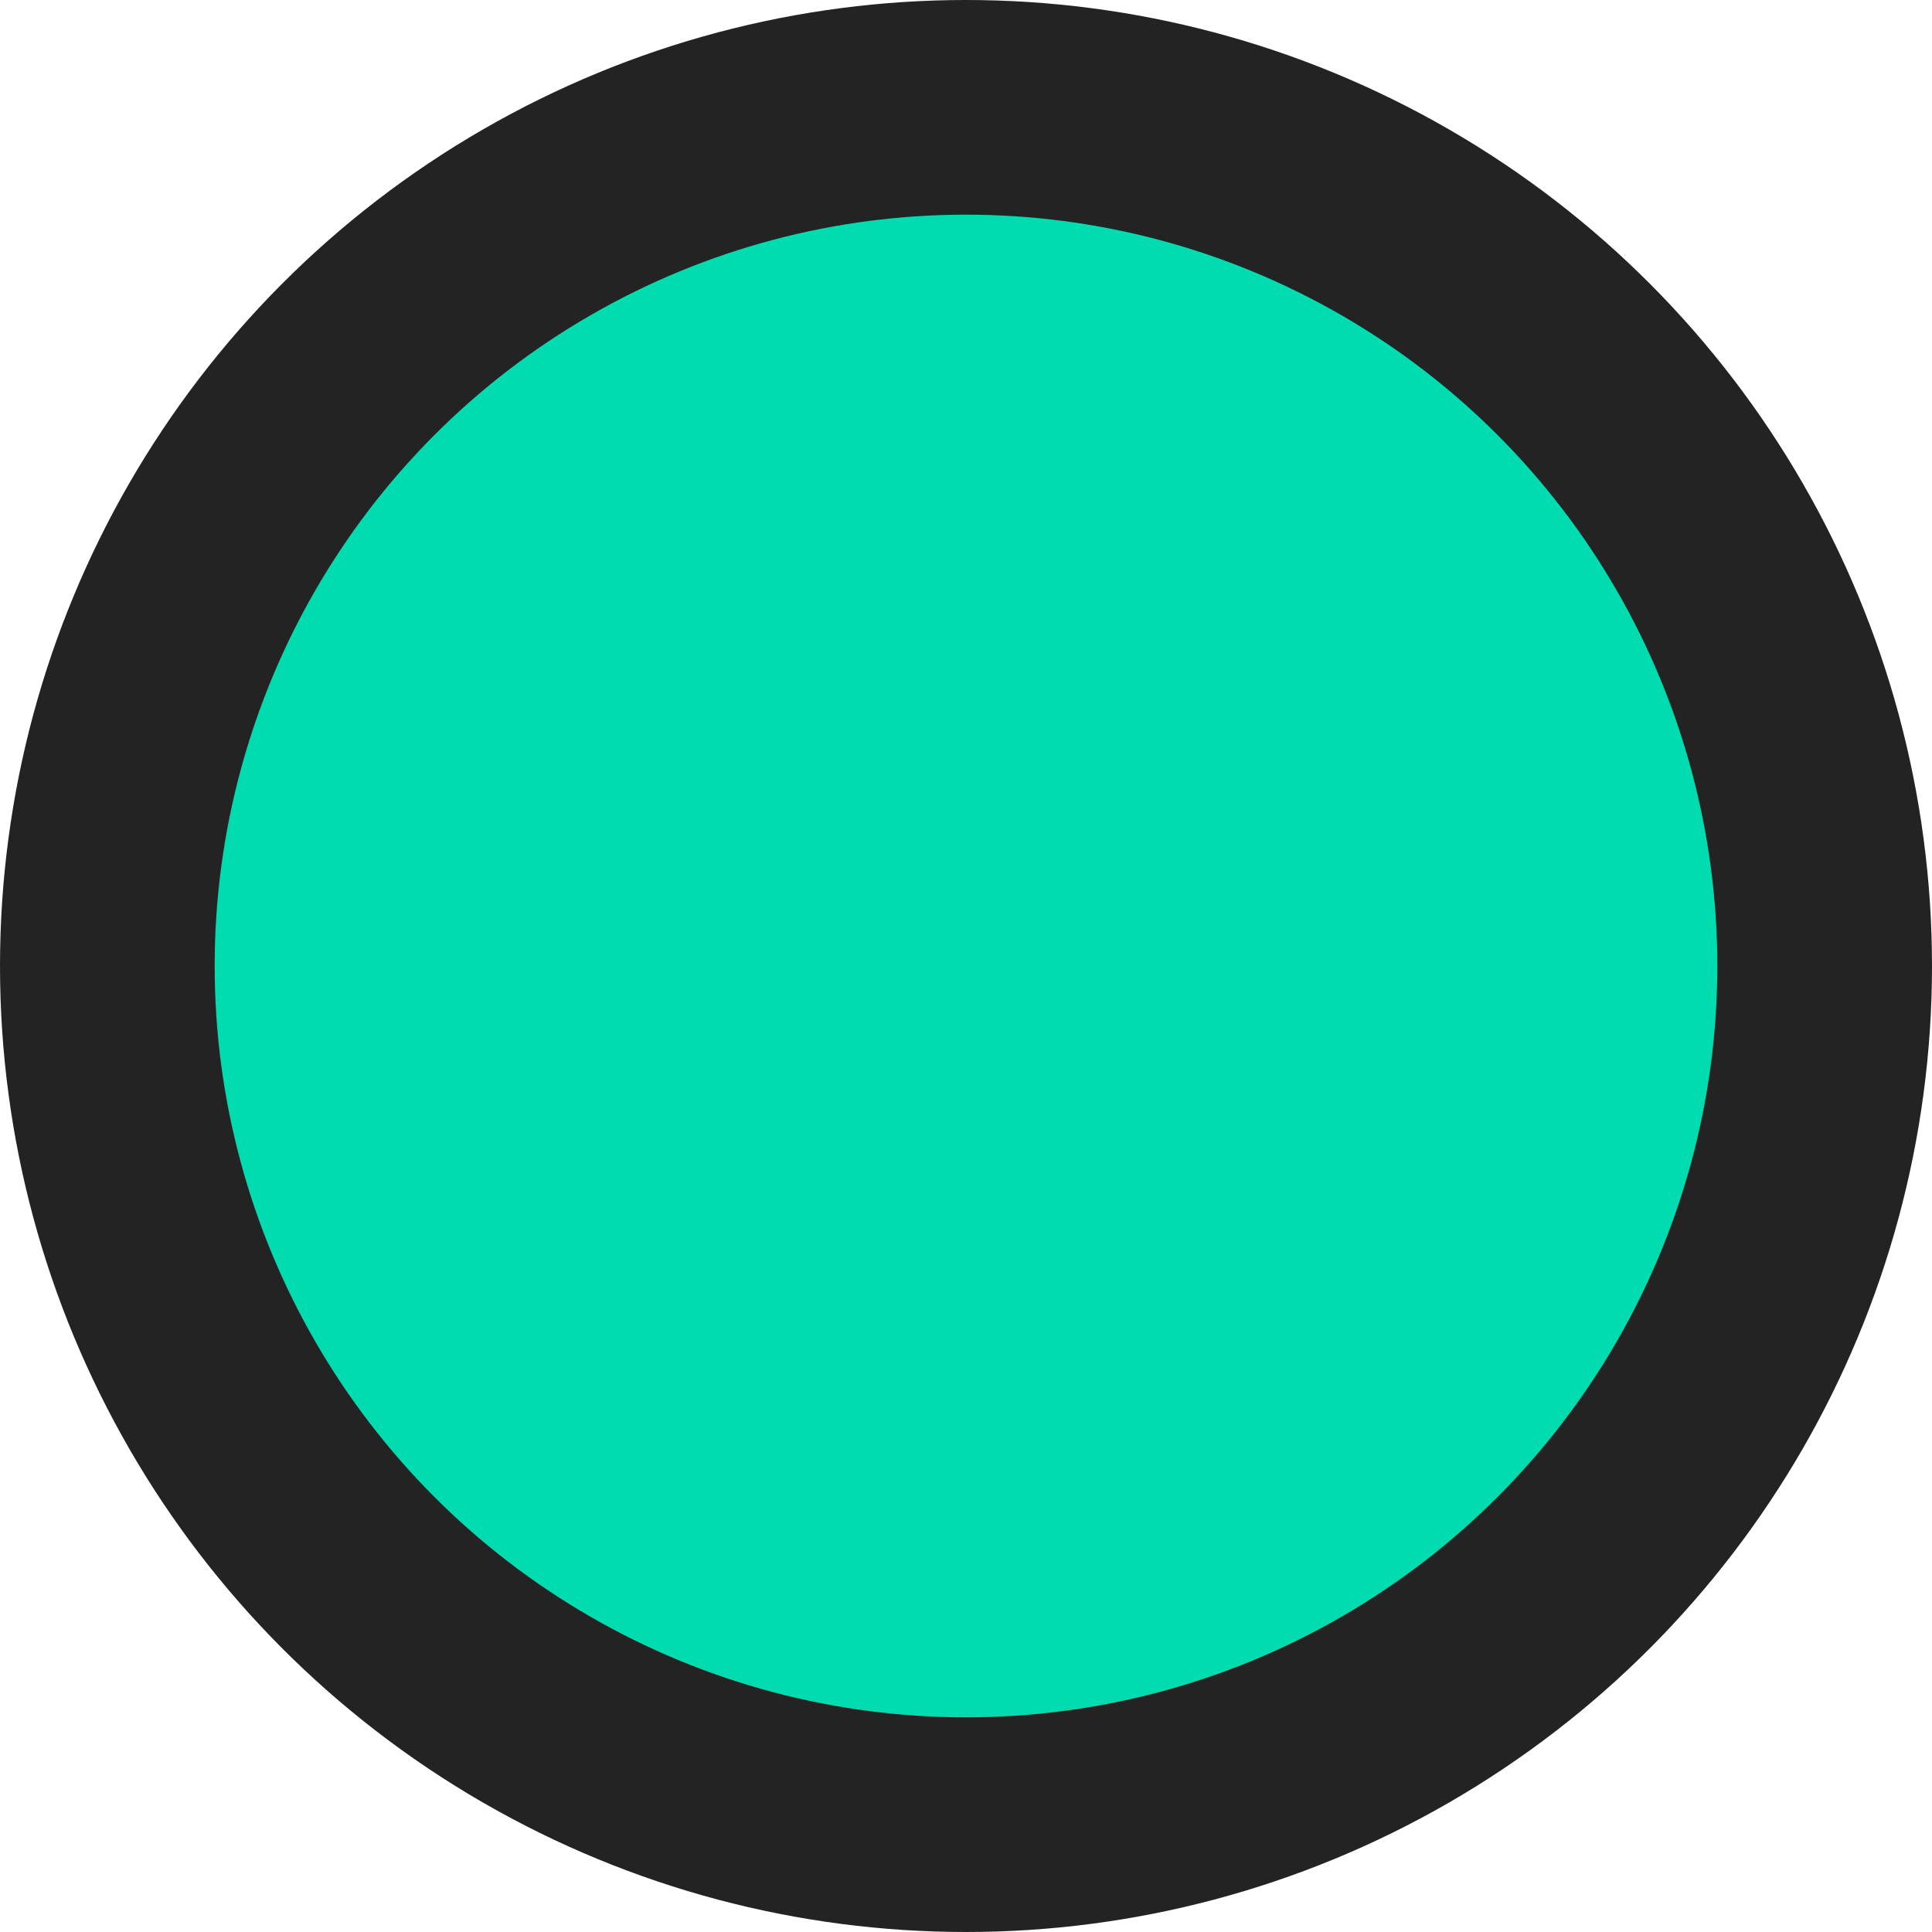 <?xml version="1.0" encoding="utf-8"?>
<!-- Generator: Adobe Illustrator 26.4.1, SVG Export Plug-In . SVG Version: 6.00 Build 0)  -->
<svg version="1.1" id="Layer_1" xmlns="http://www.w3.org/2000/svg" xmlns:xlink="http://www.w3.org/1999/xlink" x="0px" y="0px"
	 viewBox="0 0 18 18" style="enable-background:new 0 0 18 18;" xml:space="preserve">
<style type="text/css">
	.st0{opacity:0.36;}
	.st1{opacity:0.18;}
	.st2{fill:none;stroke:#000000;stroke-miterlimit:10;}
	.st3{fill:#FFFFFF;stroke:#000000;stroke-width:2;stroke-linecap:round;stroke-linejoin:round;stroke-miterlimit:10;}
	.st4{fill:#BA97FF;stroke:#000000;stroke-width:1.964;stroke-linecap:round;stroke-linejoin:round;stroke-miterlimit:10;}
	.st5{fill:#FFFFFF;stroke:#000000;stroke-width:1.964;stroke-linecap:round;stroke-linejoin:round;stroke-miterlimit:10;}
	.st6{fill:#FFFFFF;stroke:#000000;stroke-width:2.306;stroke-linecap:round;stroke-linejoin:round;stroke-miterlimit:10;}
	.st7{display:none;}
	.st8{display:inline;}
	.st9{display:inline;clip-path:url(#SVGID_00000145772415253104821430000008010771845629483687_);}
	.st10{fill:#45B0B0;}
	.st11{fill:#53727C;}
	.st12{fill:#FFC2B6;}
	.st13{fill:#FF9B4C;}
	.st14{fill:none;stroke:#FFFFFF;stroke-width:0.808;stroke-miterlimit:10;}
	.st15{fill:#FFFFFF;}
	.st16{fill:none;stroke:#7AA1B5;stroke-width:0.808;stroke-miterlimit:10;}
	.st17{fill:#000D29;}
	.st18{fill:#F79F8B;}
	.st19{fill:none;stroke:#F79F8B;stroke-width:0.808;stroke-miterlimit:10;}
	.st20{clip-path:url(#SVGID_00000183249740400585672370000004949441896500337050_);fill:#FFFFFF;}
	.st21{clip-path:url(#SVGID_00000183249740400585672370000004949441896500337050_);fill:#1A1A1A;}
	.st22{clip-path:url(#SVGID_00000034056059255134603970000000768331193774402485_);fill:#FFFFFF;}
	.st23{clip-path:url(#SVGID_00000034056059255134603970000000768331193774402485_);fill:#1A1A1A;}
	.st24{fill:#2E2E2E;}
	.st25{fill:none;stroke:#53727C;stroke-width:0.808;stroke-miterlimit:10;}
	.st26{fill:#A972FF;stroke:#000000;stroke-width:1.321;stroke-miterlimit:10;}
	.st27{fill:#FFFFFF;stroke:#000000;stroke-width:1.995;stroke-miterlimit:10;}
	.st28{fill:#00DCAF;stroke:#000000;stroke-width:1.308;stroke-miterlimit:10;}
	.st29{stroke:#000000;stroke-width:0.399;stroke-miterlimit:10;}
	.st30{fill:#A972FF;stroke:#000000;stroke-width:1.5;stroke-miterlimit:10;}
	.st31{fill:#FFFFFF;stroke:#000000;stroke-width:1.5;stroke-miterlimit:10;}
	.st32{opacity:0.53;fill:#759BF0;}
	.st33{fill:#F3C500;stroke:#000000;stroke-width:1.5;stroke-miterlimit:10;}
	.st34{fill:none;stroke:#000000;stroke-width:1.09;stroke-miterlimit:10;}
	.st35{fill:none;stroke:#000000;stroke-width:1.09;stroke-linecap:round;stroke-miterlimit:10;}
	.st36{fill:#FF5722;stroke:#000000;stroke-width:1.09;stroke-miterlimit:10;}
	.st37{fill:none;stroke:#000000;stroke-width:0.727;stroke-linecap:round;stroke-miterlimit:10;}
	.st38{fill:#00DCAF;stroke:#000000;stroke-width:1.5;stroke-miterlimit:10;}
	.st39{fill:#A972FF;stroke:#190E3F;stroke-width:2.065;stroke-miterlimit:10;}
	.st40{fill:#00DCAF;stroke:#190E3F;stroke-width:2.065;stroke-miterlimit:10;}
	.st41{fill:none;stroke:#190E3F;stroke-width:2.065;stroke-linecap:round;stroke-miterlimit:10;}
	.st42{opacity:0.64;fill:url(#);}
	.st43{fill:none;stroke:#000000;stroke-width:1.5;stroke-linecap:round;stroke-linejoin:round;stroke-miterlimit:10;}
	.st44{fill:#F5D133;}
	.st45{fill:#A972FF;}
	.st46{fill:#0B132B;}
	.st47{fill:#00DCAF;}
	.st48{fill:#FFFFFF;stroke:#190E3F;stroke-width:2;stroke-miterlimit:10;}
	.st49{fill:none;stroke:#000000;stroke-width:0.754;stroke-miterlimit:10;}
	.st50{fill:none;stroke:#000000;stroke-width:0.75;stroke-miterlimit:10;}
	
		.st51{clip-path:url(#SVGID_00000013151765700699230470000015506240449426919559_);fill:#00DCAF;stroke:#1A171B;stroke-width:1.104;stroke-miterlimit:10;}
	.st52{clip-path:url(#SVGID_00000013151765700699230470000015506240449426919559_);}
	.st53{fill:#FF5722;stroke:#1A171B;stroke-width:0.751;stroke-miterlimit:10;}
	.st54{fill:#FFD020;stroke:#1A171B;stroke-width:0.751;stroke-miterlimit:10;}
	.st55{fill:#FF5722;stroke:#1A171B;stroke-width:0.832;stroke-miterlimit:10;}
	.st56{fill:#FFD020;stroke:#1A171B;stroke-width:0.832;stroke-miterlimit:10;}
	
		.st57{clip-path:url(#SVGID_00000013151765700699230470000015506240449426919559_);fill:#FF5722;stroke:#1A171B;stroke-width:1.104;stroke-miterlimit:10;}
	.st58{fill:#FFD020;stroke:#1A171B;stroke-width:0.938;stroke-miterlimit:10;}
	.st59{fill:#FFFFFF;stroke:#1A171B;stroke-width:0.938;stroke-linecap:round;stroke-linejoin:round;stroke-miterlimit:10;}
	
		.st60{clip-path:url(#SVGID_00000013151765700699230470000015506240449426919559_);fill:#79ABF2;stroke:#000000;stroke-width:1.159;stroke-miterlimit:10;}
	.st61{fill:#0B0307;}
	.st62{fill:#F2B09C;}
	.st63{fill:#F9F7F5;}
	.st64{fill:#FDF5F1;}
	.st65{fill:#FFD89A;}
	.st66{fill:#F3C500;}
	.st67{fill:#33ACFB;}
	.st68{fill:#FF5722;}
	.st69{fill:#FFAEF2;}
	.st70{fill:#FFD020;}
	.st71{fill:none;stroke:#000000;stroke-width:0.75;stroke-linecap:round;stroke-linejoin:round;stroke-miterlimit:10;}
	.st72{fill:#A9C6FB;}
	.st73{fill:#231F20;}
	.st74{fill:#EBC192;}
	.st75{fill:#FF9800;}
	.st76{fill:#96602D;}
	.st77{fill:#36760A;}
	.st78{fill:#295908;}
	.st79{enable-background:new    ;}
	.st80{clip-path:url(#SVGID_00000083063452645231997450000010611119196375544494_);}
	.st81{stroke:#000000;stroke-width:0.47;stroke-miterlimit:10;}
	.st82{fill:#00DCAF;stroke:#000000;stroke-width:0.47;stroke-miterlimit:10;}
	.st83{clip-path:url(#SVGID_00000139997325233615632490000002027082755948171947_);}
	.st84{fill:#F3C500;stroke:#000000;stroke-width:0.47;stroke-miterlimit:10;}
	.st85{fill:url(#);}
	.st86{opacity:0.5;}
	.st87{fill:#759BF0;}
	.st88{fill:#FFF8E9;}
	.st89{opacity:0.3;}
	.st90{fill:#CBDDFD;}
	.st91{fill:#D9D3AA;}
	.st92{fill:#E8E5CC;}
	.st93{fill:#FAE899;}
	.st94{clip-path:url(#SVGID_00000005985851523244427380000016255937161134195086_);}
	.st95{fill:#FE5E31;}
	.st96{fill:#FE9E83;}
	.st97{fill:#FE7E5A;}
	.st98{fill:#A972FF;stroke:#000000;stroke-width:1.551;stroke-miterlimit:10;}
	.st99{fill:#FFFFFF;stroke:#000000;stroke-width:2.343;stroke-miterlimit:10;}
	.st100{fill:#00DCAF;stroke:#000000;stroke-width:1.537;stroke-miterlimit:10;}
	.st101{stroke:#000000;stroke-width:0.469;stroke-miterlimit:10;}
	.st102{fill:#A972FF;stroke:#000000;stroke-width:0.74;stroke-miterlimit:10;}
	.st103{fill:#FFFFFF;stroke:#000000;stroke-width:1.117;stroke-miterlimit:10;}
	.st104{fill:#00DCAF;stroke:#000000;stroke-width:0.733;stroke-miterlimit:10;}
	.st105{fill:#A972FF;stroke:#000000;stroke-width:1.508;stroke-linecap:round;stroke-linejoin:round;stroke-miterlimit:10;}
	.st106{fill:none;stroke:#000000;stroke-width:3.015;stroke-linecap:round;stroke-linejoin:round;stroke-miterlimit:10;}
	.st107{fill:#00DCAF;stroke:#1A171B;stroke-width:2.097;stroke-miterlimit:10;}
	.st108{fill:#FF5722;stroke:#1A171B;stroke-width:1.427;stroke-miterlimit:10;}
	.st109{fill:#FFD020;stroke:#1A171B;stroke-width:1.427;stroke-miterlimit:10;}
	.st110{fill:#FF5722;stroke:#1A171B;stroke-width:1.581;stroke-miterlimit:10;}
	.st111{fill:#FFD020;stroke:#1A171B;stroke-width:1.581;stroke-miterlimit:10;}
	.st112{fill:#FF5722;stroke:#1A171B;stroke-width:2.097;stroke-miterlimit:10;}
	.st113{fill:#FFD020;stroke:#1A171B;stroke-width:1.782;stroke-miterlimit:10;}
	.st114{fill:#FFFFFF;stroke:#1A171B;stroke-width:1.782;stroke-linecap:round;stroke-linejoin:round;stroke-miterlimit:10;}
	.st115{fill:#79ABF2;stroke:#000000;stroke-width:2.202;stroke-miterlimit:10;}
	.st116{fill:none;stroke:#000000;stroke-width:1.425;stroke-linecap:round;stroke-linejoin:round;stroke-miterlimit:10;}
	.st117{clip-path:url(#SVGID_00000057137400005766951200000009849102271651900565_);}
	.st118{fill:#FFFFFF;stroke:#000000;stroke-width:1.823;stroke-linecap:round;stroke-linejoin:round;stroke-miterlimit:10;}
	.st119{fill:#FFFFFF;stroke:#20083A;stroke-width:3;stroke-miterlimit:10;}
	.st120{fill:#79ABF2;stroke:#000000;stroke-width:2;stroke-miterlimit:10;}
	.st121{fill:#FFFFFF;stroke:#20083A;stroke-width:2;stroke-miterlimit:10;}
	.st122{fill:#FFFFFF;stroke:#20083A;stroke-width:2.317;stroke-miterlimit:10;}
	.st123{opacity:0.69;fill:#20083A;}
	.st124{fill:#14B51C;stroke:#190E3F;stroke-width:2;stroke-miterlimit:10;}
	.st125{fill:#F5E7D4;}
	.st126{fill:none;stroke:#190E3F;stroke-width:2;stroke-miterlimit:10;}
	.st127{fill:none;stroke:#190E3F;stroke-width:1.883;stroke-miterlimit:10;}
	.st128{fill:#F23BDC;}
	.st129{fill:#14B51C;stroke:#190E3F;stroke-width:1.667;stroke-miterlimit:10;}
	.st130{fill:#FFFFFF;stroke:#190E3F;stroke-width:1.667;stroke-miterlimit:10;}
	.st131{fill:#FAC840;stroke:#190E3F;stroke-width:1.693;stroke-miterlimit:10;}
	.st132{fill:#190E3F;stroke:#190E3F;stroke-width:1.693;stroke-miterlimit:10;}
	.st133{fill:none;stroke:#190E3F;stroke-width:1.693;stroke-linecap:round;stroke-miterlimit:10;}
	.st134{fill:#C44EC1;stroke:#190E3F;stroke-width:1.693;stroke-linecap:round;stroke-miterlimit:10;}
	.st135{fill:#ED6100;stroke:#190E3F;stroke-width:1.824;stroke-linecap:round;stroke-miterlimit:10;}
	.st136{fill:#F5E7D4;stroke:#190E3F;stroke-width:2.25;stroke-miterlimit:10;}
	.st137{fill:none;stroke:#190E3F;stroke-width:1.765;stroke-linecap:round;stroke-miterlimit:10;}
	.st138{fill:#190E3F;}
	.st139{fill:#FFFFFF;stroke:#190E3F;stroke-width:1.975;stroke-miterlimit:10;}
	.st140{fill:none;stroke:#5526D6;stroke-width:2.006;stroke-linecap:round;stroke-miterlimit:10;}
	.st141{fill:#DF5EE3;}
	.st142{fill:none;stroke:#190E3F;stroke-width:1.804;stroke-miterlimit:10;}
	.st143{fill:#FAC840;stroke:#190E3F;stroke-width:1.804;stroke-miterlimit:10;}
	.st144{fill:#14B51C;stroke:#190E3F;stroke-width:1.804;stroke-miterlimit:10;}
	.st145{fill:#5526D6;stroke:#190E3F;stroke-width:1.804;stroke-miterlimit:10;}
	.st146{fill:none;stroke:#190E3F;stroke-width:1.804;stroke-linecap:round;stroke-miterlimit:10;}
	.st147{fill:#F5E7D4;stroke:#190E3F;stroke-width:1.804;stroke-miterlimit:10;}
	.st148{fill:#190E3F;stroke:#190E3F;stroke-width:1.804;stroke-miterlimit:10;}
	.st149{opacity:0.82;fill:url(#);}
	.st150{clip-path:url(#SVGID_00000026851147687406679260000010862470296817327009_);fill:#034EA2;}
	.st151{clip-path:url(#SVGID_00000026851147687406679260000010862470296817327009_);fill:#F6EC3D;}
	.st152{clip-path:url(#SVGID_00000139983944126525178630000014172357314023140495_);fill:#034EA2;}
	.st153{clip-path:url(#SVGID_00000139983944126525178630000014172357314023140495_);fill:#F6EC3D;}
	.st154{clip-path:url(#SVGID_00000139983944126525178630000014172357314023140495_);}
	.st155{fill:#034EA2;}
	.st156{fill:#00DCAF;stroke:#232323;stroke-width:2;stroke-miterlimit:10;}
	.st157{fill:#00DCAF;stroke:#190E3F;stroke-width:1.75;stroke-miterlimit:10;}
	.st158{fill:none;stroke:#190E3F;stroke-width:1.75;stroke-miterlimit:10;}
	.st159{fill:#FFFFFF;stroke:#190E3F;stroke-width:1.75;stroke-miterlimit:10;}
	.st160{fill:none;stroke:#190E3F;stroke-width:1.648;stroke-miterlimit:10;}
	.st161{clip-path:url(#SVGID_00000071543054651268399480000010915878134848250534_);fill:#034EA2;}
	.st162{clip-path:url(#SVGID_00000071543054651268399480000010915878134848250534_);fill:#F6EC3D;}
	.st163{fill:#FFFFFF;stroke:#000000;stroke-width:1.68;stroke-linecap:round;stroke-linejoin:round;stroke-miterlimit:10;}
	.st164{fill:#FFFFFF;stroke:#000000;stroke-width:2.156;stroke-linecap:round;stroke-linejoin:round;stroke-miterlimit:10;}
	.st165{fill:#F5D133;stroke:#000000;stroke-width:1.854;stroke-miterlimit:10;}
	.st166{fill:#A972FF;stroke:#000000;stroke-width:1.909;stroke-linecap:round;stroke-linejoin:round;stroke-miterlimit:10;}
	.st167{fill:#FFFFFF;stroke:#000000;stroke-width:2.22;stroke-linecap:round;stroke-linejoin:round;stroke-miterlimit:10;}
	.st168{fill:#FFFFFF;stroke:#20083A;stroke-width:2.824;stroke-miterlimit:10;}
	.st169{fill:#79ABF2;stroke:#000000;stroke-width:1.967;stroke-miterlimit:10;}
	.st170{fill:#FFFFFF;stroke:#20083A;stroke-width:2.181;stroke-miterlimit:10;}
	.st171{fill:#F5D133;stroke:#000000;stroke-width:1.956;stroke-miterlimit:10;}
	.st172{fill:#F5D133;stroke:#000000;stroke-width:1.956;stroke-linecap:round;stroke-linejoin:round;stroke-miterlimit:10;}
	.st173{opacity:0.41;fill:url(#);}
	.st174{fill:#FFFFFF;stroke:#000000;stroke-width:1.677;stroke-linecap:round;stroke-linejoin:round;stroke-miterlimit:10;}
	.st175{clip-path:url(#SVGID_00000053524688872860853310000008180168149369256880_);}
	.st176{fill:#00DCAF;stroke:#000000;stroke-width:2;stroke-miterlimit:10;}
	.st177{fill:none;stroke:#1C1C1B;stroke-width:1.874;stroke-miterlimit:10;}
	.st178{fill:#A972FF;stroke:#000000;stroke-width:2;stroke-linecap:round;stroke-linejoin:round;stroke-miterlimit:10;}
	.st179{fill:#00DCAF;stroke:#1A171B;stroke-width:2.234;stroke-miterlimit:10;}
	.st180{fill:#FF5722;stroke:#1A171B;stroke-width:2.234;stroke-miterlimit:10;}
	.st181{clip-path:url(#SVGID_00000168117220057127985840000009103634820548946352_);}
	.st182{fill:#EAEAEA;}
	.st183{clip-path:url(#SVGID_00000158714008467894123220000011259867138743495359_);fill:#034EA2;}
	.st184{clip-path:url(#SVGID_00000158714008467894123220000011259867138743495359_);fill:#F6EC3D;}
	.st185{fill:#A972FF;stroke:#000000;stroke-width:1.7;stroke-linecap:round;stroke-linejoin:round;stroke-miterlimit:10;}
	.st186{fill:#FFFFFF;stroke:#1A171B;stroke-width:1.7;stroke-linecap:round;stroke-linejoin:round;stroke-miterlimit:10;}
	.st187{fill:#FFFFFF;stroke:#000000;stroke-width:1.859;stroke-linecap:round;stroke-linejoin:round;stroke-miterlimit:10;}
	.st188{fill:#FFFFFF;stroke:#000000;stroke-width:1.782;stroke-linecap:round;stroke-linejoin:round;stroke-miterlimit:10;}
	.st189{fill:#BA97FF;stroke:#000000;stroke-width:1.726;stroke-linecap:round;stroke-linejoin:round;stroke-miterlimit:10;}
	.st190{fill:#FFFFFF;stroke:#000000;stroke-width:1.726;stroke-linecap:round;stroke-linejoin:round;stroke-miterlimit:10;}
	.st191{fill:#FFFFFF;stroke:#000000;stroke-width:2.457;stroke-miterlimit:10;}
	.st192{fill:#FFFFFF;stroke:#000000;stroke-width:1.781;stroke-linecap:round;stroke-linejoin:round;stroke-miterlimit:10;}
	.st193{fill:#FFFFFF;stroke:#000000;stroke-width:2.296;stroke-linecap:round;stroke-linejoin:round;stroke-miterlimit:10;}
	.st194{clip-path:url(#SVGID_00000158010130177557925000000011415423050459964076_);fill:#034EA2;}
	.st195{clip-path:url(#SVGID_00000158010130177557925000000011415423050459964076_);fill:#F6EC3D;}
	.st196{fill:#FFFFFF;stroke:#000000;stroke-width:1.7;stroke-linecap:round;stroke-linejoin:round;stroke-miterlimit:10;}
	.st197{fill:#FFFFFF;stroke:#000000;stroke-width:1.215;stroke-linecap:round;stroke-linejoin:round;stroke-miterlimit:10;}
	.st198{fill:none;stroke:#000000;stroke-width:0.981;stroke-miterlimit:10;}
	.st199{fill:#FFFFFF;stroke:#000000;stroke-width:0.75;stroke-linecap:round;stroke-linejoin:round;stroke-miterlimit:10;}
	.st200{fill:#FFFFFF;stroke:#190E3F;stroke-width:2.547;stroke-miterlimit:10;}
	.st201{fill:none;stroke:#A972FF;stroke-width:5;stroke-linecap:round;stroke-miterlimit:10;}
	.st202{fill:none;stroke:#190E3F;stroke-width:1.876;stroke-miterlimit:10;}
	.st203{fill:#FAC840;stroke:#190E3F;stroke-width:1.876;stroke-miterlimit:10;}
	.st204{fill:#FF5722;stroke:#190E3F;stroke-width:1.808;stroke-miterlimit:10;}
	.st205{fill:none;stroke:#190E3F;stroke-width:1.876;stroke-linecap:round;stroke-miterlimit:10;}
	.st206{fill:#F5E7D4;stroke:#190E3F;stroke-width:1.876;stroke-miterlimit:10;}
	.st207{fill:#190E3F;stroke:#190E3F;stroke-width:1.876;stroke-miterlimit:10;}
	.st208{clip-path:url(#SVGID_00000069379798085710322840000015359721957637816722_);}
	.st209{stroke:#000000;stroke-width:0.25;stroke-miterlimit:10;}
	.st210{fill:#00DCAF;stroke:#000000;stroke-width:0.523;stroke-miterlimit:10;}
	.st211{clip-path:url(#SVGID_00000150799788514802077040000012017526962741820549_);}
	.st212{fill:#F3C500;stroke:#000000;stroke-width:0.25;stroke-miterlimit:10;}
	.st213{fill:#F3C500;stroke:#000000;stroke-width:0.523;stroke-miterlimit:10;}
	.st214{clip-path:url(#SVGID_00000130647376226538467930000005255380859813569170_);fill:#034EA2;}
	.st215{clip-path:url(#SVGID_00000130647376226538467930000005255380859813569170_);fill:#F6EC3D;}
	.st216{fill:#FFFFFF;stroke:#000000;stroke-width:1.497;stroke-linecap:round;stroke-linejoin:round;stroke-miterlimit:10;}
	.st217{clip-path:url(#SVGID_00000014593792499264629700000009832629746382443393_);fill:#034EA2;}
	.st218{clip-path:url(#SVGID_00000014593792499264629700000009832629746382443393_);fill:#F6EC3D;}
	.st219{fill:#FFFFFF;stroke:#000000;stroke-width:1.437;stroke-linecap:round;stroke-linejoin:round;stroke-miterlimit:10;}
	.st220{fill:#FFFFFF;stroke:#000000;stroke-width:1.971;stroke-linecap:round;stroke-linejoin:round;stroke-miterlimit:10;}
	.st221{fill:none;stroke:#0B0307;stroke-width:2.506;stroke-linecap:round;stroke-linejoin:round;stroke-miterlimit:10;}
	.st222{fill:#00DCAF;stroke:#1A171B;stroke-width:1.759;stroke-miterlimit:10;}
	.st223{fill:#D3542B;}
	.st224{fill:#331510;}
	.st225{fill:#C45537;stroke:#000000;stroke-width:1.79;stroke-miterlimit:10;}
	.st226{fill:none;stroke:#331510;stroke-width:1.79;stroke-linecap:round;stroke-linejoin:round;stroke-miterlimit:10;}
	.st227{fill:none;stroke:#331510;stroke-width:2.685;stroke-linecap:round;stroke-linejoin:round;stroke-miterlimit:10;}
	.st228{fill:#C45537;}
	.st229{fill:#79ABF2;stroke:#000000;stroke-width:2.099;stroke-miterlimit:10;}
	.st230{fill:#A972FF;stroke:#000000;stroke-width:0.768;stroke-miterlimit:10;}
	.st231{fill:#FFFFFF;stroke:#000000;stroke-width:2.059;stroke-linecap:round;stroke-linejoin:round;stroke-miterlimit:10;}
	.st232{fill:#A972FF;stroke:#000000;stroke-width:1.438;stroke-linecap:round;stroke-linejoin:round;stroke-miterlimit:10;}
	.st233{fill:#A972FF;stroke:#000000;stroke-width:0.719;stroke-linecap:round;stroke-linejoin:round;stroke-miterlimit:10;}
	.st234{fill:#FF5722;stroke:#1A171B;stroke-width:0.857;stroke-miterlimit:10;}
	.st235{fill:#FFD020;stroke:#1A171B;stroke-width:1.603;stroke-miterlimit:10;}
	.st236{fill:#BA97FF;stroke:#000000;stroke-width:1.871;stroke-linecap:round;stroke-linejoin:round;stroke-miterlimit:10;}
	.st237{fill:#FFFFFF;stroke:#000000;stroke-width:1.871;stroke-linecap:round;stroke-linejoin:round;stroke-miterlimit:10;}
	.st238{clip-path:url(#SVGID_00000158747597146755092490000005480327858761389978_);fill:#034EA2;}
	.st239{clip-path:url(#SVGID_00000158747597146755092490000005480327858761389978_);fill:#F6EC3D;}
	.st240{fill:#FFFFFF;stroke:#000000;stroke-width:1.813;stroke-linecap:round;stroke-linejoin:round;stroke-miterlimit:10;}
	.st241{fill:#FFFFFF;stroke:#000000;stroke-width:2;stroke-miterlimit:10;}
	.st242{fill:none;stroke:#190E3F;stroke-width:1.495;stroke-miterlimit:10;}
	.st243{fill:#FAC840;stroke:#190E3F;stroke-width:1.495;stroke-miterlimit:10;}
	.st244{fill:none;stroke:#190E3F;stroke-width:1.495;stroke-linecap:round;stroke-miterlimit:10;}
	.st245{fill:#F5E7D4;stroke:#190E3F;stroke-width:1.495;stroke-miterlimit:10;}
	.st246{fill:#190E3F;stroke:#190E3F;stroke-width:1.495;stroke-miterlimit:10;}
	.st247{fill:#A972FF;stroke:#000000;stroke-width:2;stroke-miterlimit:10;}
	.st248{fill:none;stroke:#190E3F;stroke-width:1.014;stroke-miterlimit:10;}
	.st249{fill:none;stroke:#190E3F;stroke-width:0.997;stroke-miterlimit:10;}
	.st250{fill:none;stroke:#190E3F;stroke-width:0.982;stroke-miterlimit:10;}
	.st251{opacity:0.64;}
	
		.st252{clip-path:url(#SVGID_00000011733507909170034920000007544746223790218889_);fill:#00DCAF;stroke:#1A171B;stroke-width:2;stroke-miterlimit:10;}
	.st253{opacity:0.54;clip-path:url(#SVGID_00000011733507909170034920000007544746223790218889_);}
	
		.st254{clip-path:url(#SVGID_00000013169677124724057010000003377365712354833313_);fill:none;stroke:#FFFFFF;stroke-width:2;stroke-miterlimit:10;}
	
		.st255{clip-path:url(#SVGID_00000102531450423681513240000016573124304094492569_);fill:none;stroke:#FFFFFF;stroke-width:2;stroke-miterlimit:10;}
	
		.st256{clip-path:url(#SVGID_00000142855608490962975940000005545126272037933228_);fill:none;stroke:#190E3F;stroke-width:1.014;stroke-linecap:round;stroke-miterlimit:10;}
	.st257{clip-path:url(#SVGID_00000142855608490962975940000005545126272037933228_);fill:#F3C500;}
	
		.st258{clip-path:url(#SVGID_00000142855608490962975940000005545126272037933228_);fill:none;stroke:#190E3F;stroke-width:0.982;stroke-linecap:round;stroke-miterlimit:10;}
	.st259{clip-path:url(#SVGID_00000089559628152924411560000013653601450952373936_);}
	.st260{fill:#131214;}
	.st261{fill:none;stroke:#190E3F;stroke-width:1.056;stroke-miterlimit:10;}
	.st262{fill:none;stroke:#190E3F;stroke-width:1.199;stroke-linecap:round;stroke-miterlimit:10;}
	.st263{fill:none;stroke:#190E3F;stroke-width:1.056;stroke-linecap:round;stroke-miterlimit:10;}
	.st264{fill:#FFFFFF;stroke:#1A171B;stroke-width:1.5;stroke-miterlimit:10;}
	.st265{opacity:0.45;fill:url(#);}
	.st266{fill:#00DCAF;stroke:#1A171B;stroke-width:1.749;stroke-miterlimit:10;}
	.st267{fill:#FF5722;stroke:#1A171B;stroke-width:0.76;stroke-miterlimit:10;}
	.st268{fill:#FFD020;stroke:#1A171B;stroke-width:1.421;stroke-miterlimit:10;}
	.st269{fill:#F2B09C;stroke:#000000;stroke-linecap:round;stroke-linejoin:round;stroke-miterlimit:10;}
	.st270{fill:#00DCAF;stroke:#1A171B;stroke-width:1.609;stroke-miterlimit:10;}
	.st271{fill:#FFD020;stroke:#1A171B;stroke-miterlimit:10;}
	.st272{fill:#FFFFFF;stroke:#1A171B;stroke-linecap:round;stroke-linejoin:round;stroke-miterlimit:10;}
	.st273{clip-path:url(#SVGID_00000142145888683816385510000011810749710897335448_);fill:#F5E7D4;}
	
		.st274{clip-path:url(#SVGID_00000142145888683816385510000011810749710897335448_);fill:none;stroke:#190E3F;stroke-miterlimit:10;}
	
		.st275{clip-path:url(#SVGID_00000142145888683816385510000011810749710897335448_);fill:#FFFFFF;stroke:#190F3F;stroke-miterlimit:10;}
	
		.st276{clip-path:url(#SVGID_00000142145888683816385510000011810749710897335448_);fill:none;stroke:#190E3F;stroke-width:0.25;stroke-miterlimit:10;}
	.st277{opacity:0.58;clip-path:url(#SVGID_00000142145888683816385510000011810749710897335448_);}
	.st278{clip-path:url(#SVGID_00000098178668227004649330000015780629449769118634_);fill:#A972FF;}
	.st279{clip-path:url(#SVGID_00000014603855178806667360000008539870342262815650_);fill:#A972FF;}
	.st280{clip-path:url(#SVGID_00000152263483507039763330000011515396379958536336_);fill:#A972FF;}
	.st281{clip-path:url(#SVGID_00000103233038264361787630000005711708597061869245_);fill:#A972FF;}
	.st282{clip-path:url(#SVGID_00000020368432862742475790000001621766181058109580_);fill:#A972FF;}
	.st283{clip-path:url(#SVGID_00000038383512759658628920000015731320410959282877_);fill:#A972FF;}
	.st284{clip-path:url(#SVGID_00000163051035071757360050000008379514898057757825_);fill:#A972FF;}
	.st285{clip-path:url(#SVGID_00000142145888683816385510000011810749710897335448_);fill:#00DCAF;}
	.st286{clip-path:url(#SVGID_00000142145888683816385510000011810749710897335448_);fill:#F2B09C;}
	
		.st287{clip-path:url(#SVGID_00000142145888683816385510000011810749710897335448_);fill:none;stroke:#000000;stroke-width:1.6;stroke-linecap:round;stroke-miterlimit:10;}
	
		.st288{clip-path:url(#SVGID_00000142145888683816385510000011810749710897335448_);fill:none;stroke:#190E3F;stroke-width:1.121;stroke-linecap:round;stroke-miterlimit:10;}
	
		.st289{clip-path:url(#SVGID_00000142145888683816385510000011810749710897335448_);fill:#F2B09C;stroke:#000000;stroke-linecap:round;stroke-linejoin:round;stroke-miterlimit:10;}
	.st290{clip-path:url(#SVGID_00000142145888683816385510000011810749710897335448_);}
	.st291{clip-path:url(#SVGID_00000142145888683816385510000011810749710897335448_);fill:#FFFFFF;}
	
		.st292{clip-path:url(#SVGID_00000142145888683816385510000011810749710897335448_);fill:none;stroke:#190E3F;stroke-width:0.881;stroke-miterlimit:10;}
	
		.st293{clip-path:url(#SVGID_00000142145888683816385510000011810749710897335448_);fill:none;stroke:#190E3F;stroke-linecap:round;stroke-miterlimit:10;}
	.st294{clip-path:url(#SVGID_00000142145888683816385510000011810749710897335448_);fill:#190E3F;}
	
		.st295{clip-path:url(#SVGID_00000142145888683816385510000011810749710897335448_);fill:none;stroke:#190E3F;stroke-width:0.881;stroke-linecap:round;stroke-miterlimit:10;}
	.st296{clip-path:url(#SVGID_00000026844518789917684510000011418325778714938548_);fill:#FFFFFF;}
	.st297{fill:none;stroke:#190E3F;stroke-width:1.587;stroke-linecap:round;stroke-miterlimit:10;}
	.st298{fill:#79ABF2;stroke:#000000;stroke-miterlimit:10;}
	.st299{fill:#FFFFFF;stroke:#000000;stroke-width:1.4;stroke-miterlimit:10;}
	.st300{fill:#00DCAF;stroke:#190E3F;stroke-miterlimit:10;}
	.st301{fill:#FF5121;stroke:#000000;stroke-width:1.7;stroke-linecap:round;stroke-linejoin:round;stroke-miterlimit:10;}
	.st302{fill:#00DCAF;stroke:#000000;stroke-width:1.4;stroke-miterlimit:10;}
	.st303{fill:#79ABF2;}
	.st304{clip-path:url(#SVGID_00000081623483638774671550000012474264319516594858_);}
	
		.st305{clip-path:url(#SVGID_00000147180848394708885980000001440148178820985509_);fill:#79ABF2;stroke:#000000;stroke-width:2.099;stroke-miterlimit:10;}
	.st306{clip-path:url(#SVGID_00000147180848394708885980000001440148178820985509_);fill:#1FBF22;}
	
		.st307{clip-path:url(#SVGID_00000036931156554043537150000009084399415707325569_);fill:#FF5121;stroke:#000000;stroke-width:1.4;stroke-linecap:round;stroke-linejoin:round;stroke-miterlimit:10;}
	
		.st308{clip-path:url(#SVGID_00000036931156554043537150000009084399415707325569_);fill:none;stroke:#190E3F;stroke-width:1.597;stroke-miterlimit:10;}
	.st309{clip-path:url(#SVGID_00000036931156554043537150000009084399415707325569_);fill:#190E3F;}
	.st310{clip-path:url(#SVGID_00000025414704112374743120000009797262742430763443_);fill:#00DCAF;}
	
		.st311{clip-path:url(#SVGID_00000025414704112374743120000009797262742430763443_);fill:none;stroke:#190E3F;stroke-width:1.6;stroke-miterlimit:10;}
	.st312{clip-path:url(#SVGID_00000025414704112374743120000009797262742430763443_);fill:#FAC840;}
	
		.st313{clip-path:url(#SVGID_00000025414704112374743120000009797262742430763443_);fill:none;stroke:#190E3F;stroke-width:1.797;stroke-miterlimit:10;}
	.st314{clip-path:url(#SVGID_00000025414704112374743120000009797262742430763443_);fill:#DF5EE3;}
	
		.st315{clip-path:url(#SVGID_00000025414704112374743120000009797262742430763443_);fill:#FAC840;stroke:#190E3F;stroke-width:1.495;stroke-miterlimit:10;}
	
		.st316{clip-path:url(#SVGID_00000025414704112374743120000009797262742430763443_);fill:none;stroke:#190E3F;stroke-miterlimit:10;}
	.st317{clip-path:url(#SVGID_00000025414704112374743120000009797262742430763443_);fill:#A972FF;}
	.st318{clip-path:url(#SVGID_00000025414704112374743120000009797262742430763443_);fill:#F5E7D4;}
	.st319{clip-path:url(#SVGID_00000025414704112374743120000009797262742430763443_);fill:#190E3F;}
	.st320{opacity:0.82;clip-path:url(#SVGID_00000025414704112374743120000009797262742430763443_);}
	.st321{clip-path:url(#SVGID_00000132087970758966605500000004705230942613214140_);fill:url(#);}
	.st322{clip-path:url(#SVGID_00000158005854469949166750000010445650674401372089_);fill:url(#);}
	.st323{clip-path:url(#SVGID_00000025414704112374743120000009797262742430763443_);fill:#5526D6;}
	
		.st324{clip-path:url(#SVGID_00000025414704112374743120000009797262742430763443_);fill:#A972FF;stroke:#000000;stroke-width:0.75;stroke-miterlimit:10;}
	.st325{clip-path:url(#SVGID_00000016795917053232249980000008469705113547189924_);fill:url(#);}
	.st326{clip-path:url(#SVGID_00000097460583904637094760000014608644954174948995_);fill:url(#);}
	.st327{fill:#F3C500;stroke:#1A171B;stroke-width:1.347;stroke-miterlimit:10;}
	.st328{fill:none;stroke:#190E3F;stroke-width:0.25;stroke-linecap:round;stroke-miterlimit:10;}
	.st329{fill:#FBF9F5;}
	.st330{clip-path:url(#SVGID_00000052069953026941226340000005844042812311962508_);}
	.st331{fill:#F9F4EA;}
	.st332{fill:#F3F8FE;}
	.st333{fill:#79ABF2;stroke:#000000;stroke-width:1.7;stroke-miterlimit:10;}
	.st334{clip-path:url(#SVGID_00000031175473934718591960000008374091858002185648_);}
	.st335{fill:#1B1B21;}
	.st336{clip-path:url(#SVGID_00000165212790997894379160000017464325618012543933_);}
	.st337{clip-path:url(#SVGID_00000113318826534873793670000011939071737613940873_);}
	.st338{clip-path:url(#SVGID_00000170268715778029528400000007332869533689707682_);}
	.st339{stroke:#000000;stroke-width:0.309;stroke-miterlimit:10;}
	.st340{fill:#00DCAF;stroke:#000000;stroke-width:0.309;stroke-miterlimit:10;}
	.st341{clip-path:url(#SVGID_00000030477567168693796260000014553362784435071642_);}
	.st342{fill:#F3C500;stroke:#000000;stroke-width:0.309;stroke-miterlimit:10;}
	.st343{clip-path:url(#SVGID_00000044158295755321737830000011119042928419341197_);}
	.st344{fill:#BA97FF;}
	.st345{fill:#F3ECDE;}
	.st346{fill:#A972FF;stroke:#000000;stroke-miterlimit:10;}
	.st347{fill:#00DCAF;stroke:#1A171B;stroke-width:2;stroke-miterlimit:10;}
	.st348{fill:#151617;}
	.st349{fill:#FAF7F2;}
	.st350{clip-path:url(#SVGID_00000181069465097557078980000014996344450970064003_);}
	.st351{clip-path:url(#SVGID_00000069382308608578998840000003671435311828059286_);}
	.st352{clip-path:url(#SVGID_00000162329887496368467130000008908824203965520052_);}
	.st353{clip-path:url(#SVGID_00000160911597492847033110000004624709746996940191_);}
	.st354{clip-path:url(#SVGID_00000174582688161308383640000001883457014303011005_);}
	.st355{clip-path:url(#SVGID_00000018935780958947837580000015664446534336531634_);}
	.st356{clip-path:url(#SVGID_00000063598179947103387300000003151894803235364245_);}
	.st357{clip-path:url(#SVGID_00000148648764153702661640000011229319791680142269_);}
	.st358{clip-path:url(#SVGID_00000072978517699352069620000014466088845788701106_);}
	.st359{clip-path:url(#SVGID_00000072274288711957750750000015420458538649759371_);}
	.st360{clip-path:url(#SVGID_00000010270693957970094650000008131979356930028672_);}
	.st361{fill:#A6A6A6;}
	.st362{fill:#FFFFFF;stroke:#FFFFFF;stroke-width:0.5;stroke-miterlimit:10;}
	.st363{fill:#EA4335;}
	.st364{fill:#FBBC04;}
	.st365{fill:#4285F4;}
	.st366{fill:#34A853;}
</style>
<circle class="st156" cx="9" cy="9" r="8"/>
</svg>
